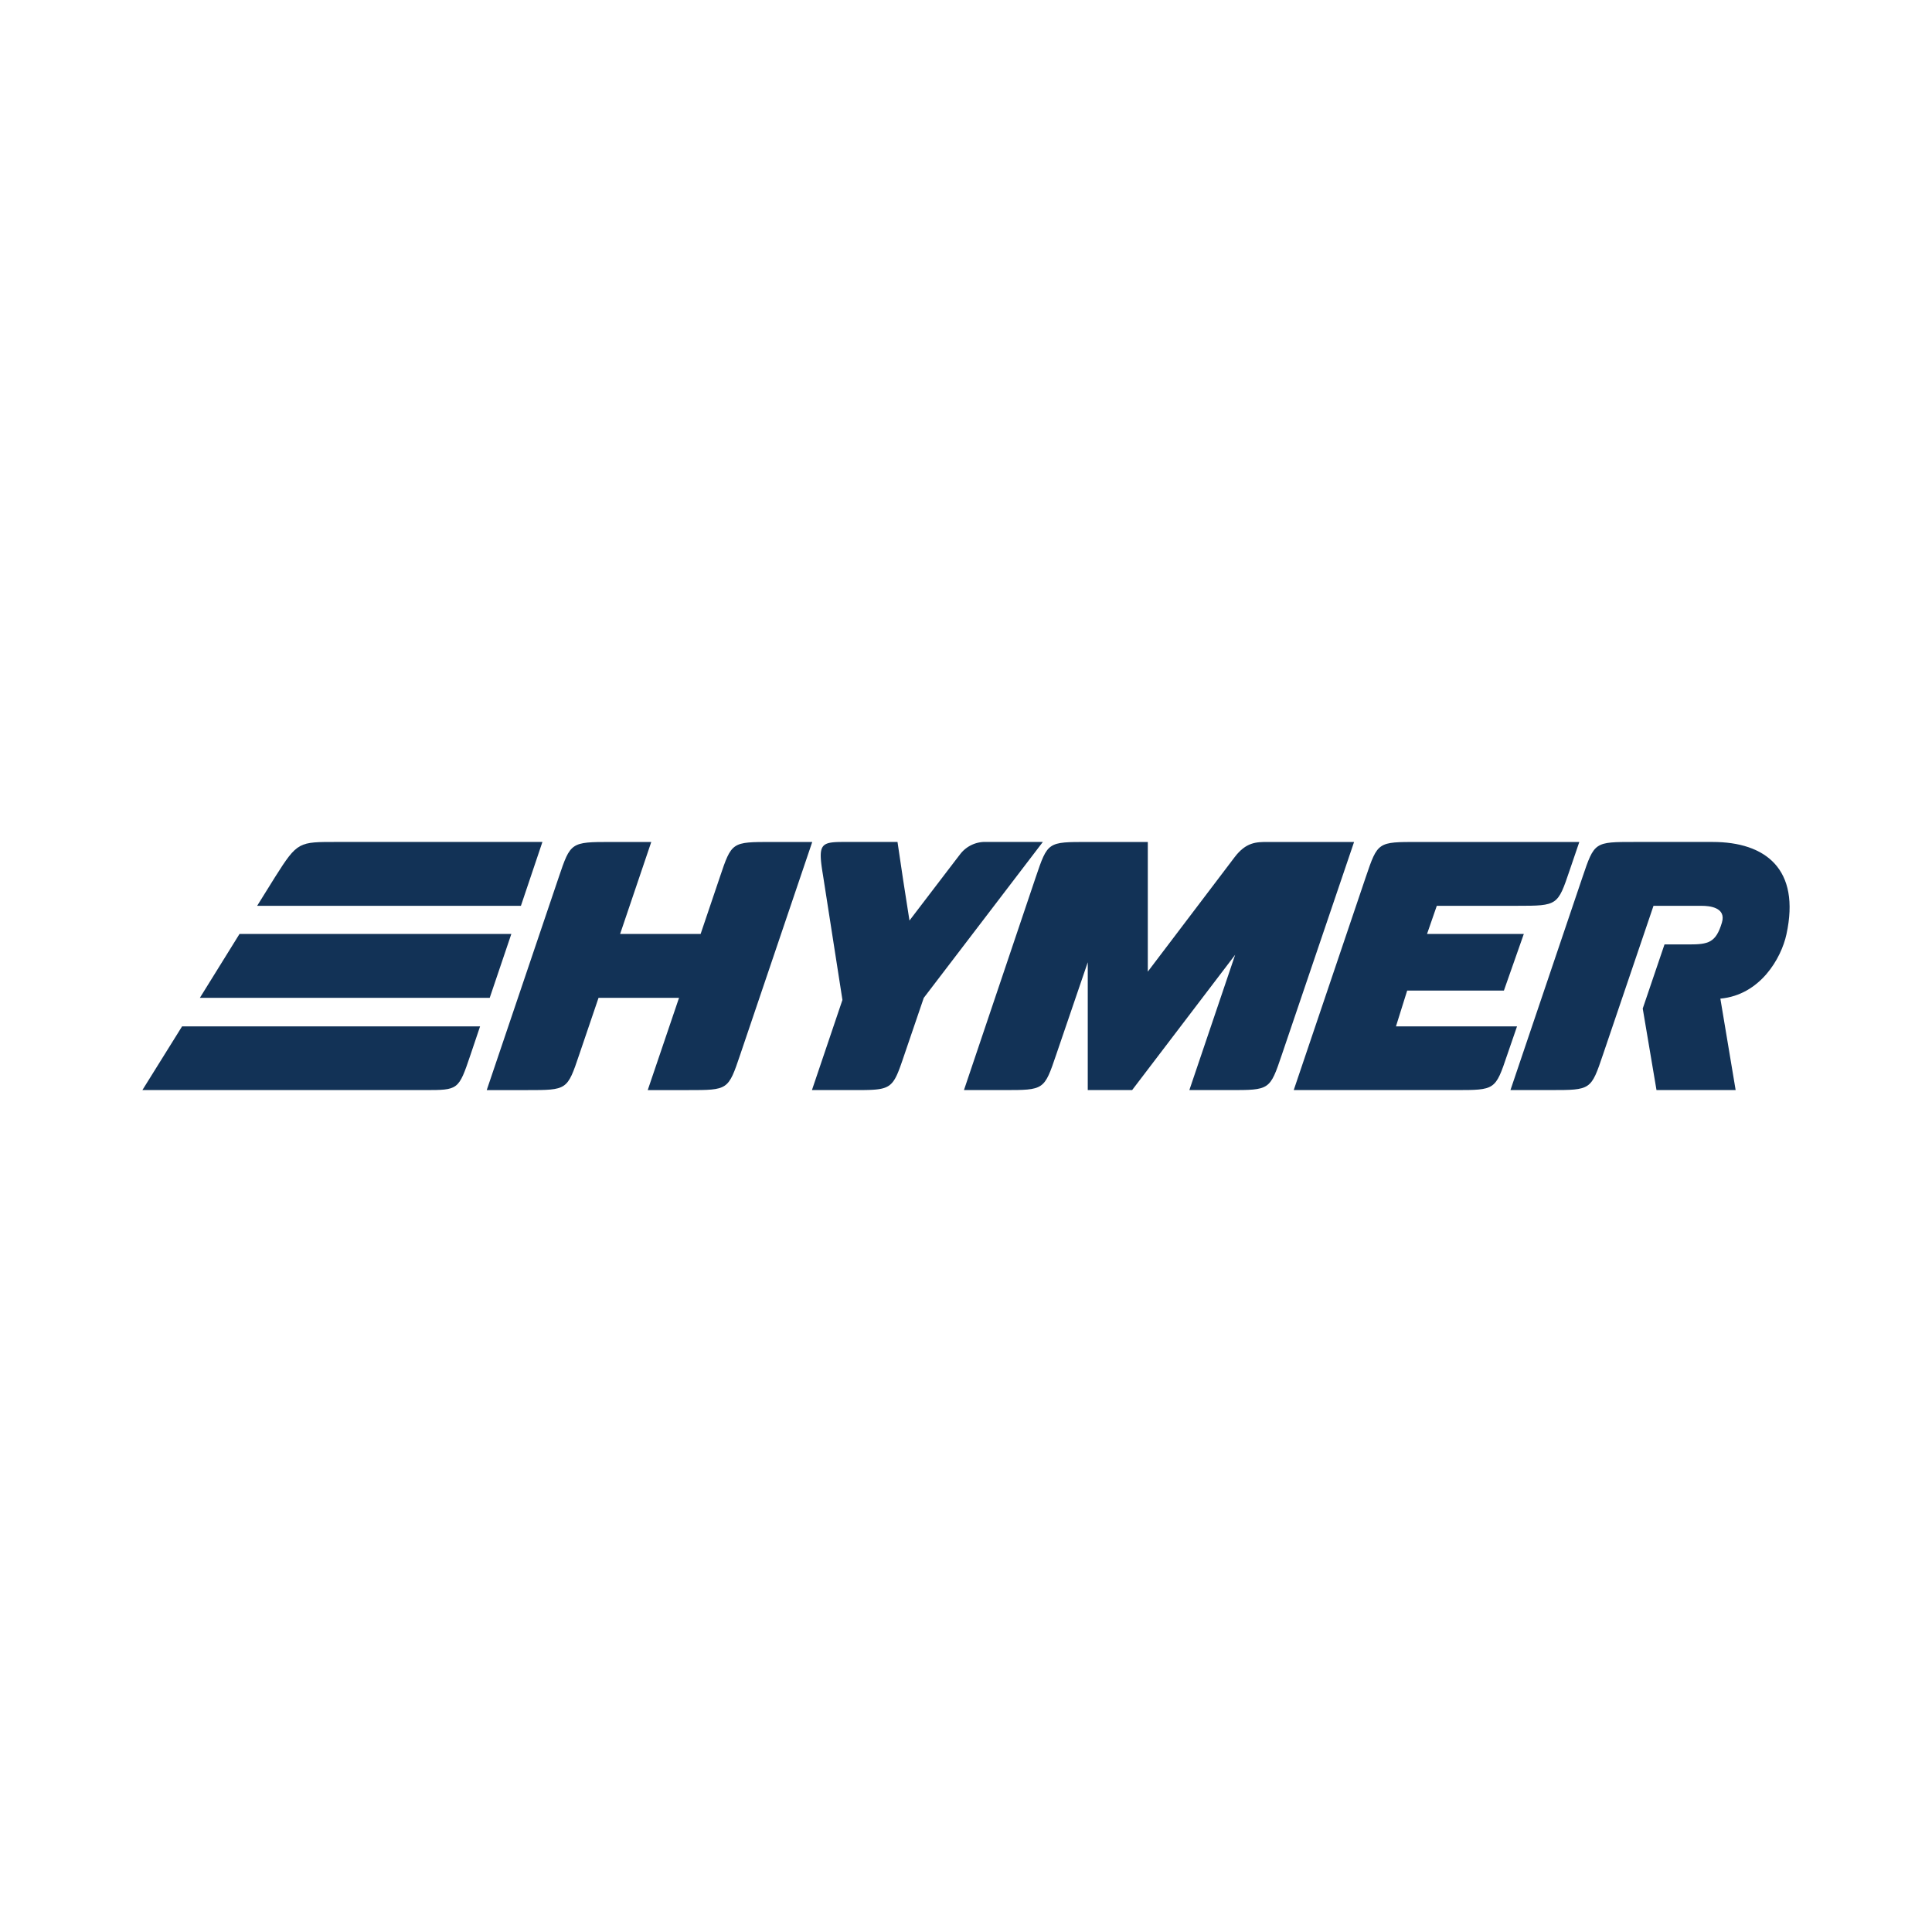 <?xml version="1.0" encoding="UTF-8"?> <svg xmlns="http://www.w3.org/2000/svg" xmlns:xlink="http://www.w3.org/1999/xlink" width="300" height="300" viewBox="0 0 300 300"><defs><clipPath id="clip-hymer-logo_"><rect width="300" height="300"></rect></clipPath></defs><g id="hymer-logo_" data-name="hymer-logo " clip-path="url(#clip-hymer-logo_)"><g id="g10" transform="translate(22.11 242.894)"><g id="g12" transform="translate(0 -112.16)"><path id="path14" d="M206.186-112.155,195-79.125c-1.864,5.51-1.864,5.5-8.112,5.5H180.64L185.5-87.947H173l-3,8.822c-1.86,5.51-1.86,5.5-8.112,5.5H155.64l11.181-33.049c1.832-5.419,1.864-5.483,8.117-5.478h6.252l-4.837,14.282h12.5l2.977-8.8c1.855-5.52,1.855-5.478,8.108-5.483h6.252" transform="translate(-102.171 112.16)" fill="#123256"></path><path id="path16" d="M64.289-112.147c-5.964,0-6.138-.082-9.61,5.4-.655,1.031-2.812,4.516-2.812,4.516H92.826l3.339-9.917H64.289" transform="translate(-34.048 112.151)" fill="#123256"></path><path id="path18" d="M32.13-70.56l-6.156,9.921H70.982l3.358-9.921H32.13" transform="translate(-17.05 84.851)" fill="#123256"></path><path id="path20" d="M6.165-28.8,0-18.906H43.772c5.318,0,5.313.032,7.178-5.478L52.438-28.8l-46.273,0" transform="translate(0 57.438)" fill="#123256"></path><path id="path22" d="M371.346-73.619h6.216c6.239,0,6.239.009,8.108-5.5l4.9-14.346,0,19.848h6.889l16-21.011-7.114,21.011h6.252c6.248,0,6.248.009,8.112-5.5l11.213-33.026H418.5c-1.722,0-3.339,0-5.126,2.359-2.4,3.17-13.481,17.773-13.481,17.773v-20.132H390.57c-6.216,0-6.211-.037-8.08,5.478L371.346-73.619" transform="translate(-243.773 112.151)" fill="#123256"></path><path id="path24" d="M520.4-73.62h25.042c6.257,0,6.253.023,8.117-5.492l1.516-4.4h-18.8l1.741-5.556h15.02l3.092-8.795H541.1l1.516-4.37h12.528c6.252,0,6.248-.046,8.108-5.533l1.493-4.379H539.692c-6.243,0-6.243-.037-8.112,5.474L520.4-73.62" transform="translate(-341.62 112.152)" fill="#123256"></path><path id="path26" d="M618.359-73.619l11.181-33.049c1.86-5.5,1.864-5.478,8.121-5.478h12.088c8.24,0,13.668,4.228,11.465,14.342-.8,3.71-4.063,9.418-10.26,9.986l2.373,14.2h-12.29L638.9-86.28l3.38-9.954h3.8c3.023,0,4.187-.275,5.117-3.4.719-2.409-2.1-2.593-3.06-2.593h-7.567l-7.842,23.1c-1.864,5.506-1.869,5.506-8.112,5.506h-6.262" transform="translate(-405.927 112.151)" fill="#123256"></path><path id="path28" d="M325.62-110.213c-.994,1.287-7.846,10.27-7.846,10.27l-.98-6.285-.879-5.918h-8.405c-3.6,0-3.958.38-3.165,5.162l3.019,19.367-4.736,14h6.266c6.22,0,6.22.018,8.089-5.5l3.009-8.818,18.492-24.213H329.7a4.856,4.856,0,0,0-4.077,1.933" transform="translate(-198.661 112.151)" fill="#123256"></path></g></g></g></svg> 